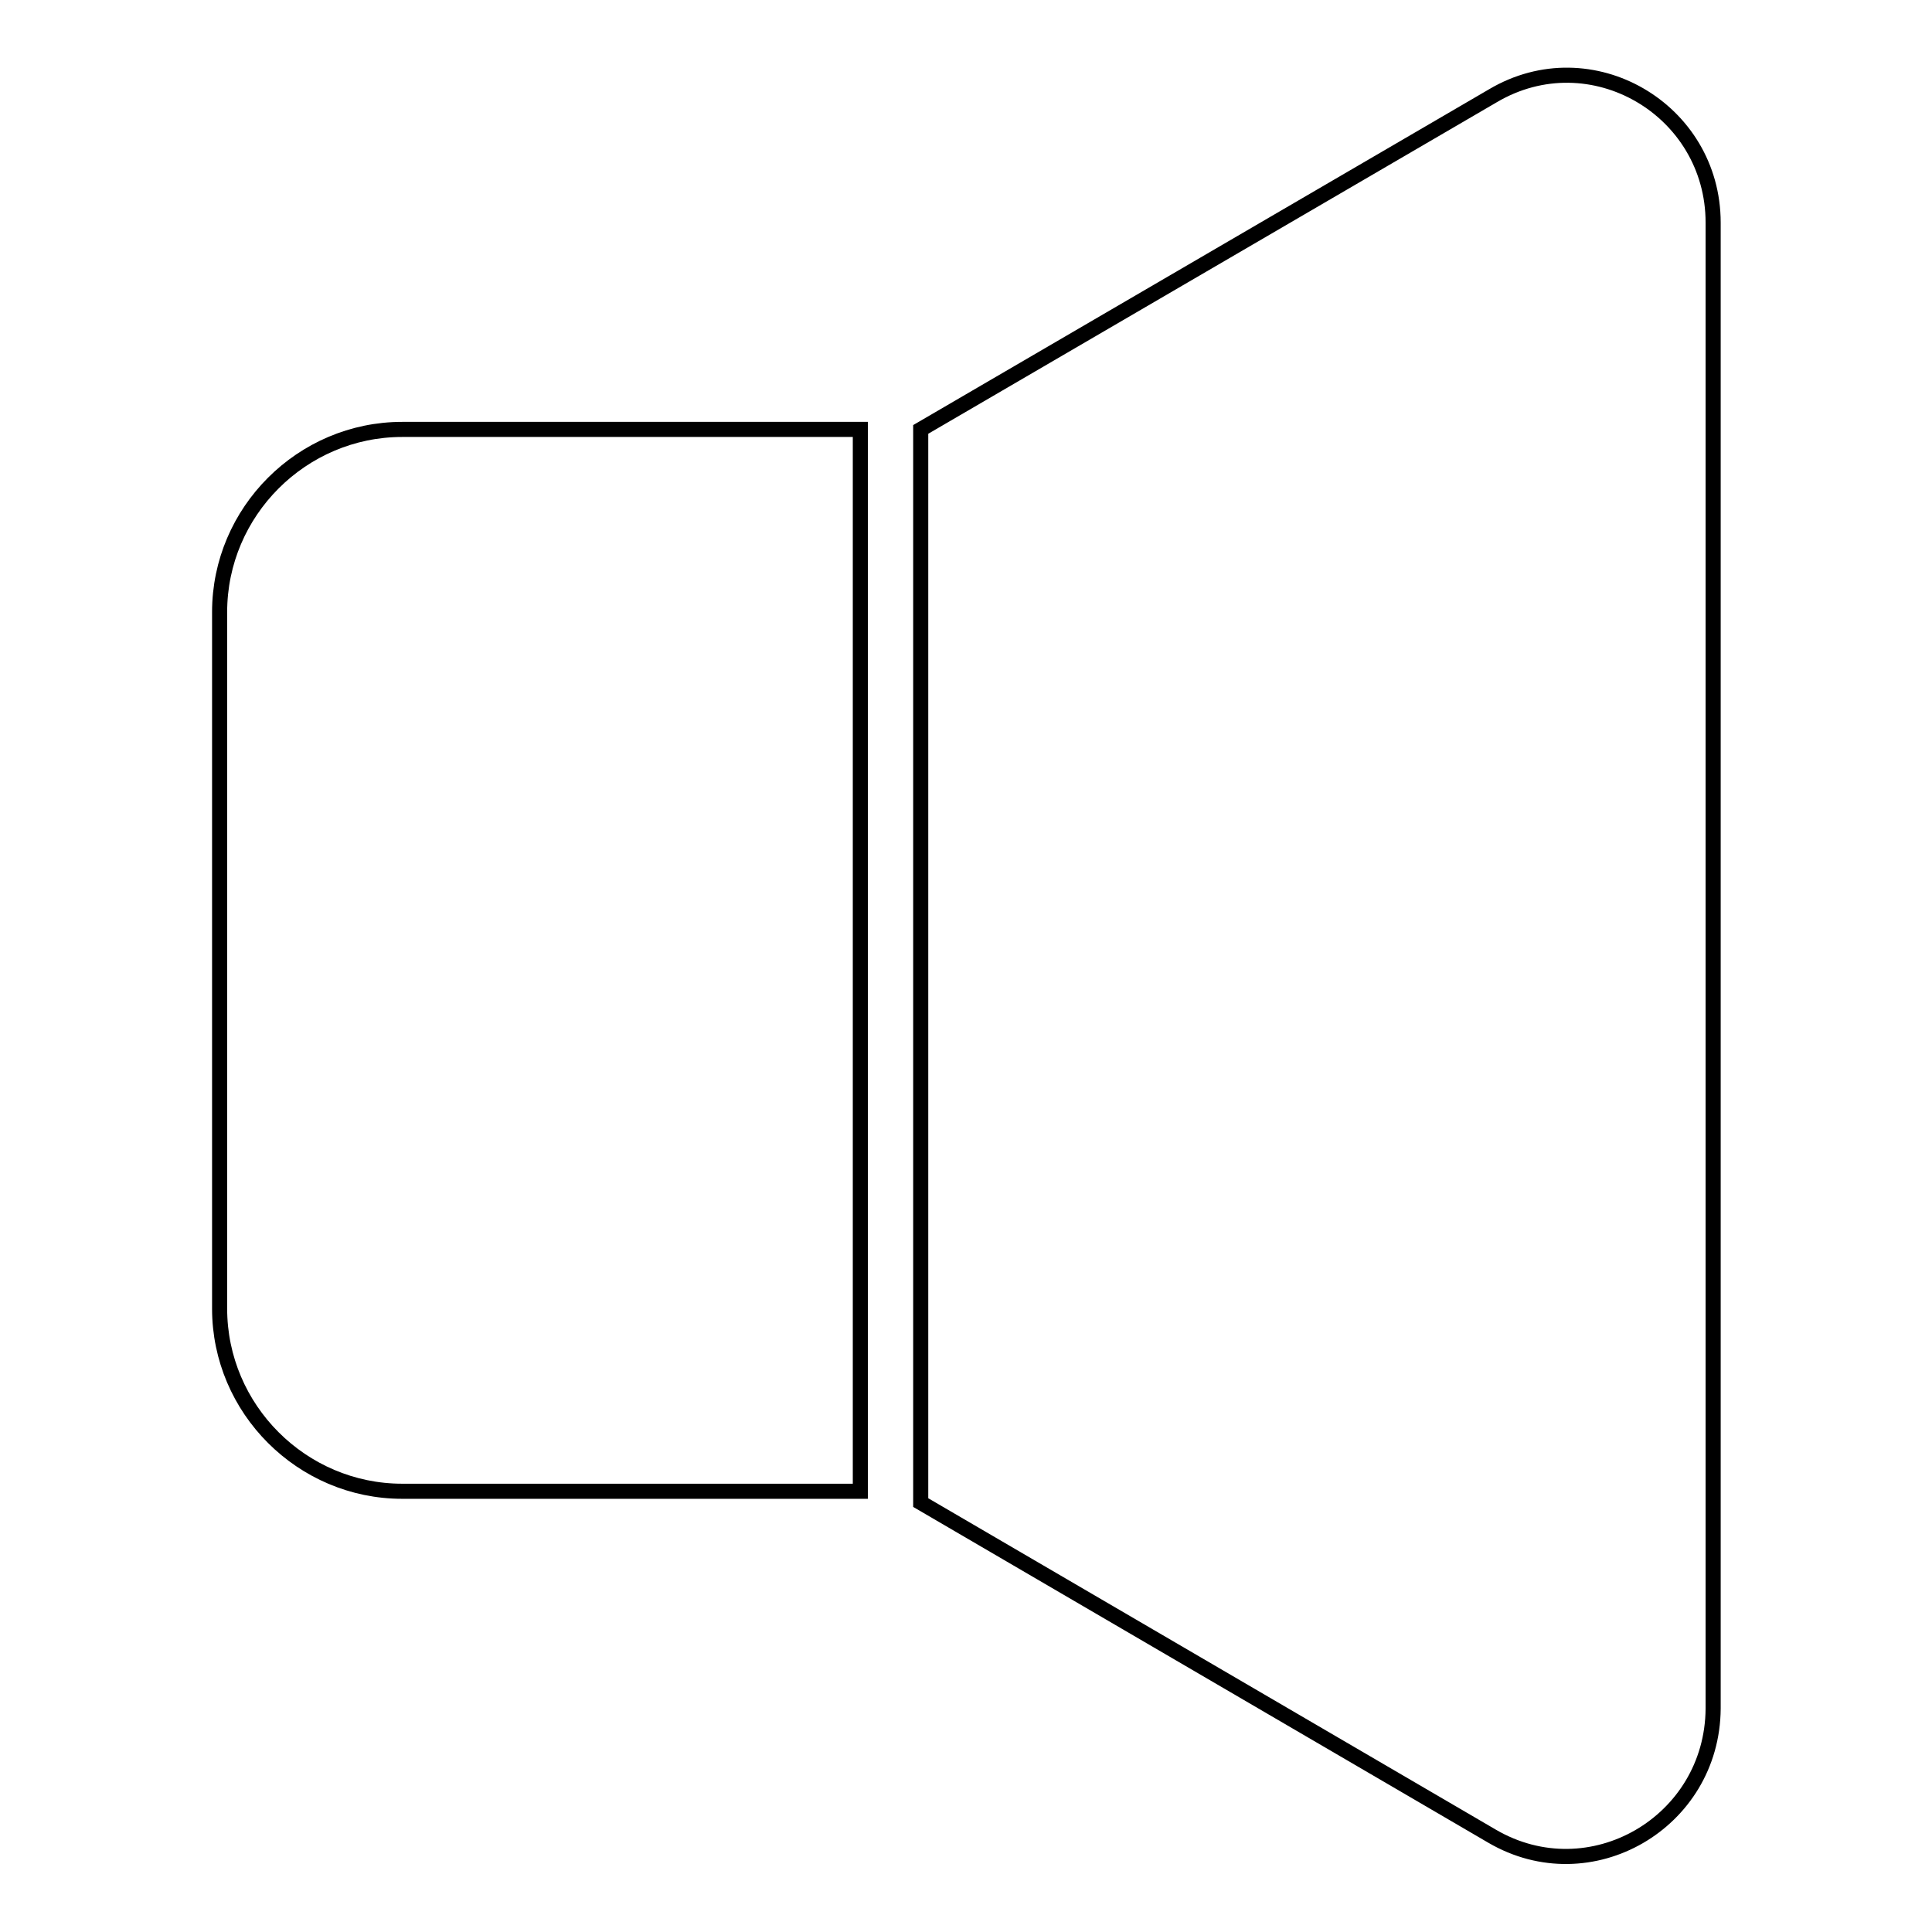 <?xml version="1.0" encoding="utf-8"?>
<!-- Svg Vector Icons : http://www.onlinewebfonts.com/icon -->
<!DOCTYPE svg PUBLIC "-//W3C//DTD SVG 1.1//EN" "http://www.w3.org/Graphics/SVG/1.1/DTD/svg11.dtd">
<svg version="1.1" xmlns="http://www.w3.org/2000/svg" xmlns:xlink="http://www.w3.org/1999/xlink" x="0px" y="0px" viewBox="0 0 256 256" enable-background="new 0 0 256 256" xml:space="preserve">
<g> <path stroke-width="2" fill-opacity="0" stroke="#000000"  d="M197.7,243.3L122,199.1V56.9l75.8-44.2c13-7.7,29.2,1.8,29.2,16.8v196.9 C226.9,241.5,210.7,250.9,197.7,243.3z M114,197.6H53.3c-13.3,0-24.2-10.9-24.2-24.2V81.1c0-13.3,10.9-24.2,24.2-24.2H114V197.6z" /></g>
</svg>